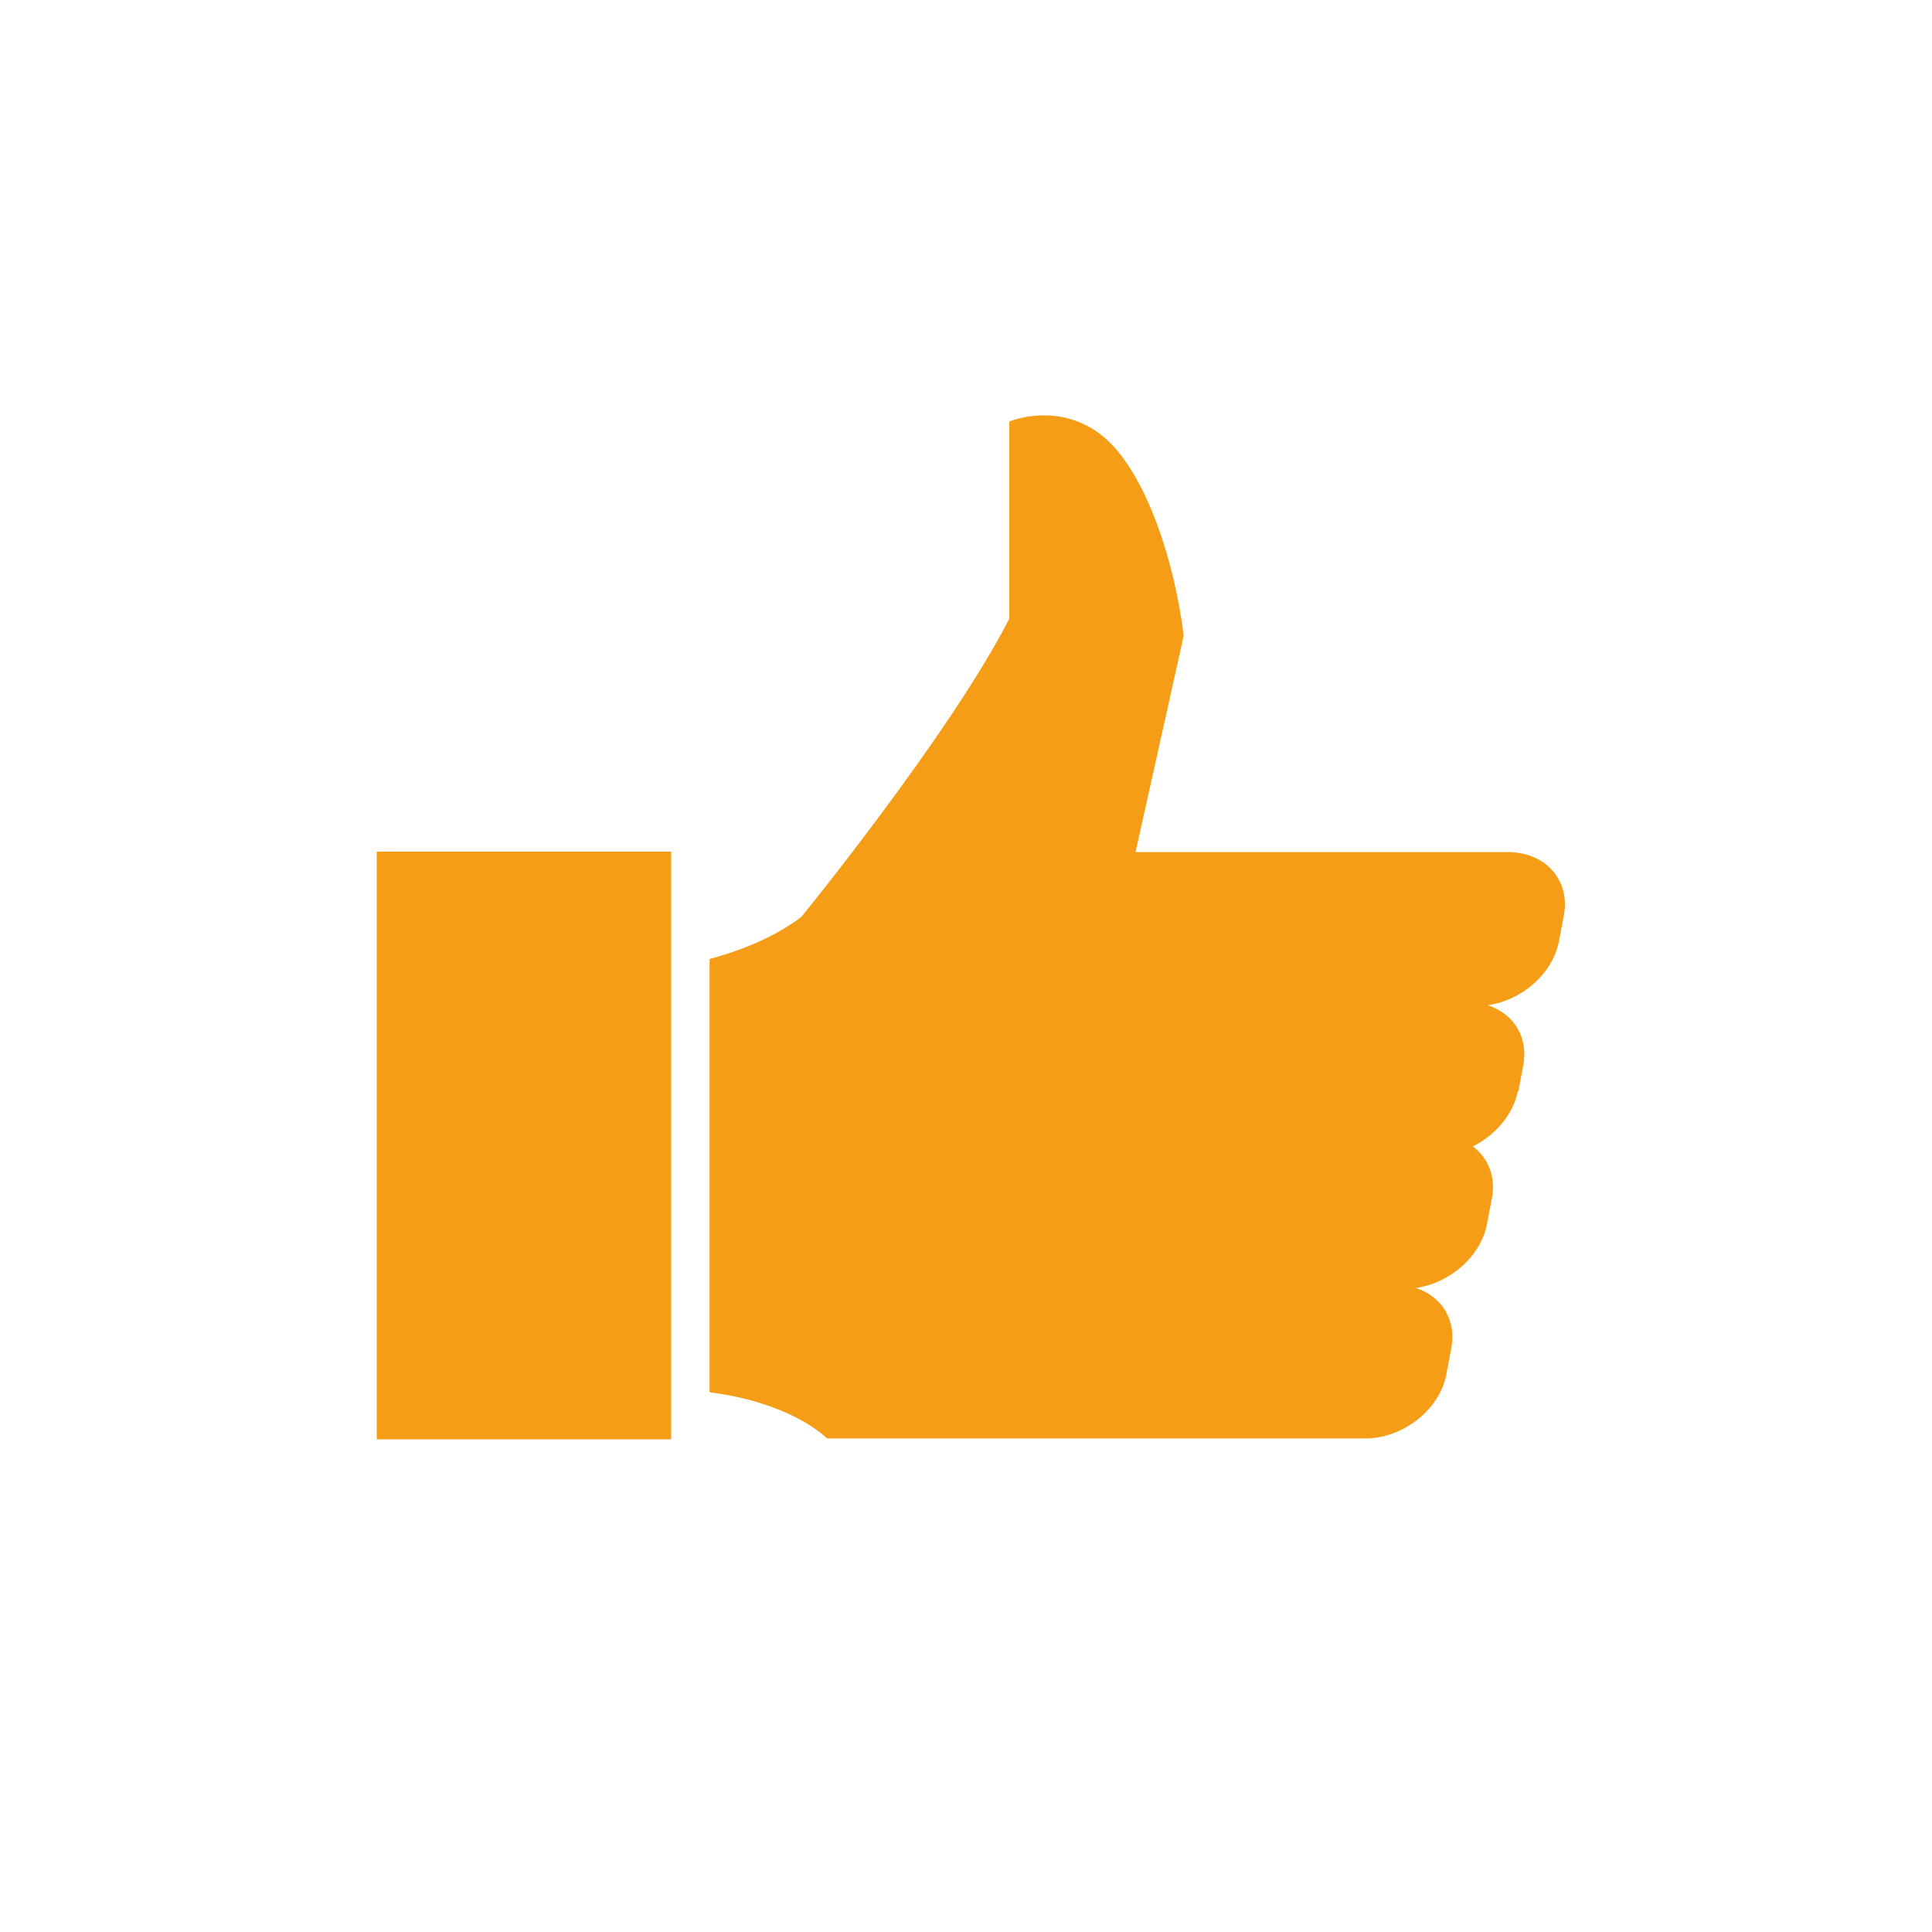 <svg xmlns="http://www.w3.org/2000/svg" width="200" height="200" viewBox="0 0 200 200" fill="none"><path d="M69.479 88.161H39V149H69.479V88.161Z" fill="#F59D16"></path><path d="M157.17 113.02L157.673 110.355C158.267 107.414 156.713 104.933 154.017 104.06C157.536 103.554 160.689 100.843 161.374 97.489L161.877 94.823C162.608 91.147 160.004 88.207 156.074 88.207H117.552L122.533 65.828C121.619 58.108 118.511 48.505 113.987 45.012C109.464 41.52 104.483 43.634 104.483 43.634V64.036C98.451 75.892 82.96 94.915 82.96 94.915C80.127 97.075 76.517 98.454 73.455 99.281V144.129C82.091 145.232 85.61 148.908 85.61 148.908H141.314C145.244 148.908 149.036 145.921 149.722 142.291L150.225 139.626C150.819 136.685 149.265 134.204 146.569 133.331C150.087 132.825 153.24 130.114 153.926 126.76L154.429 124.094C154.886 121.843 154.063 119.867 152.464 118.672C154.794 117.523 156.668 115.364 157.125 112.928L157.17 113.02Z" fill="#F59D16"></path></svg>